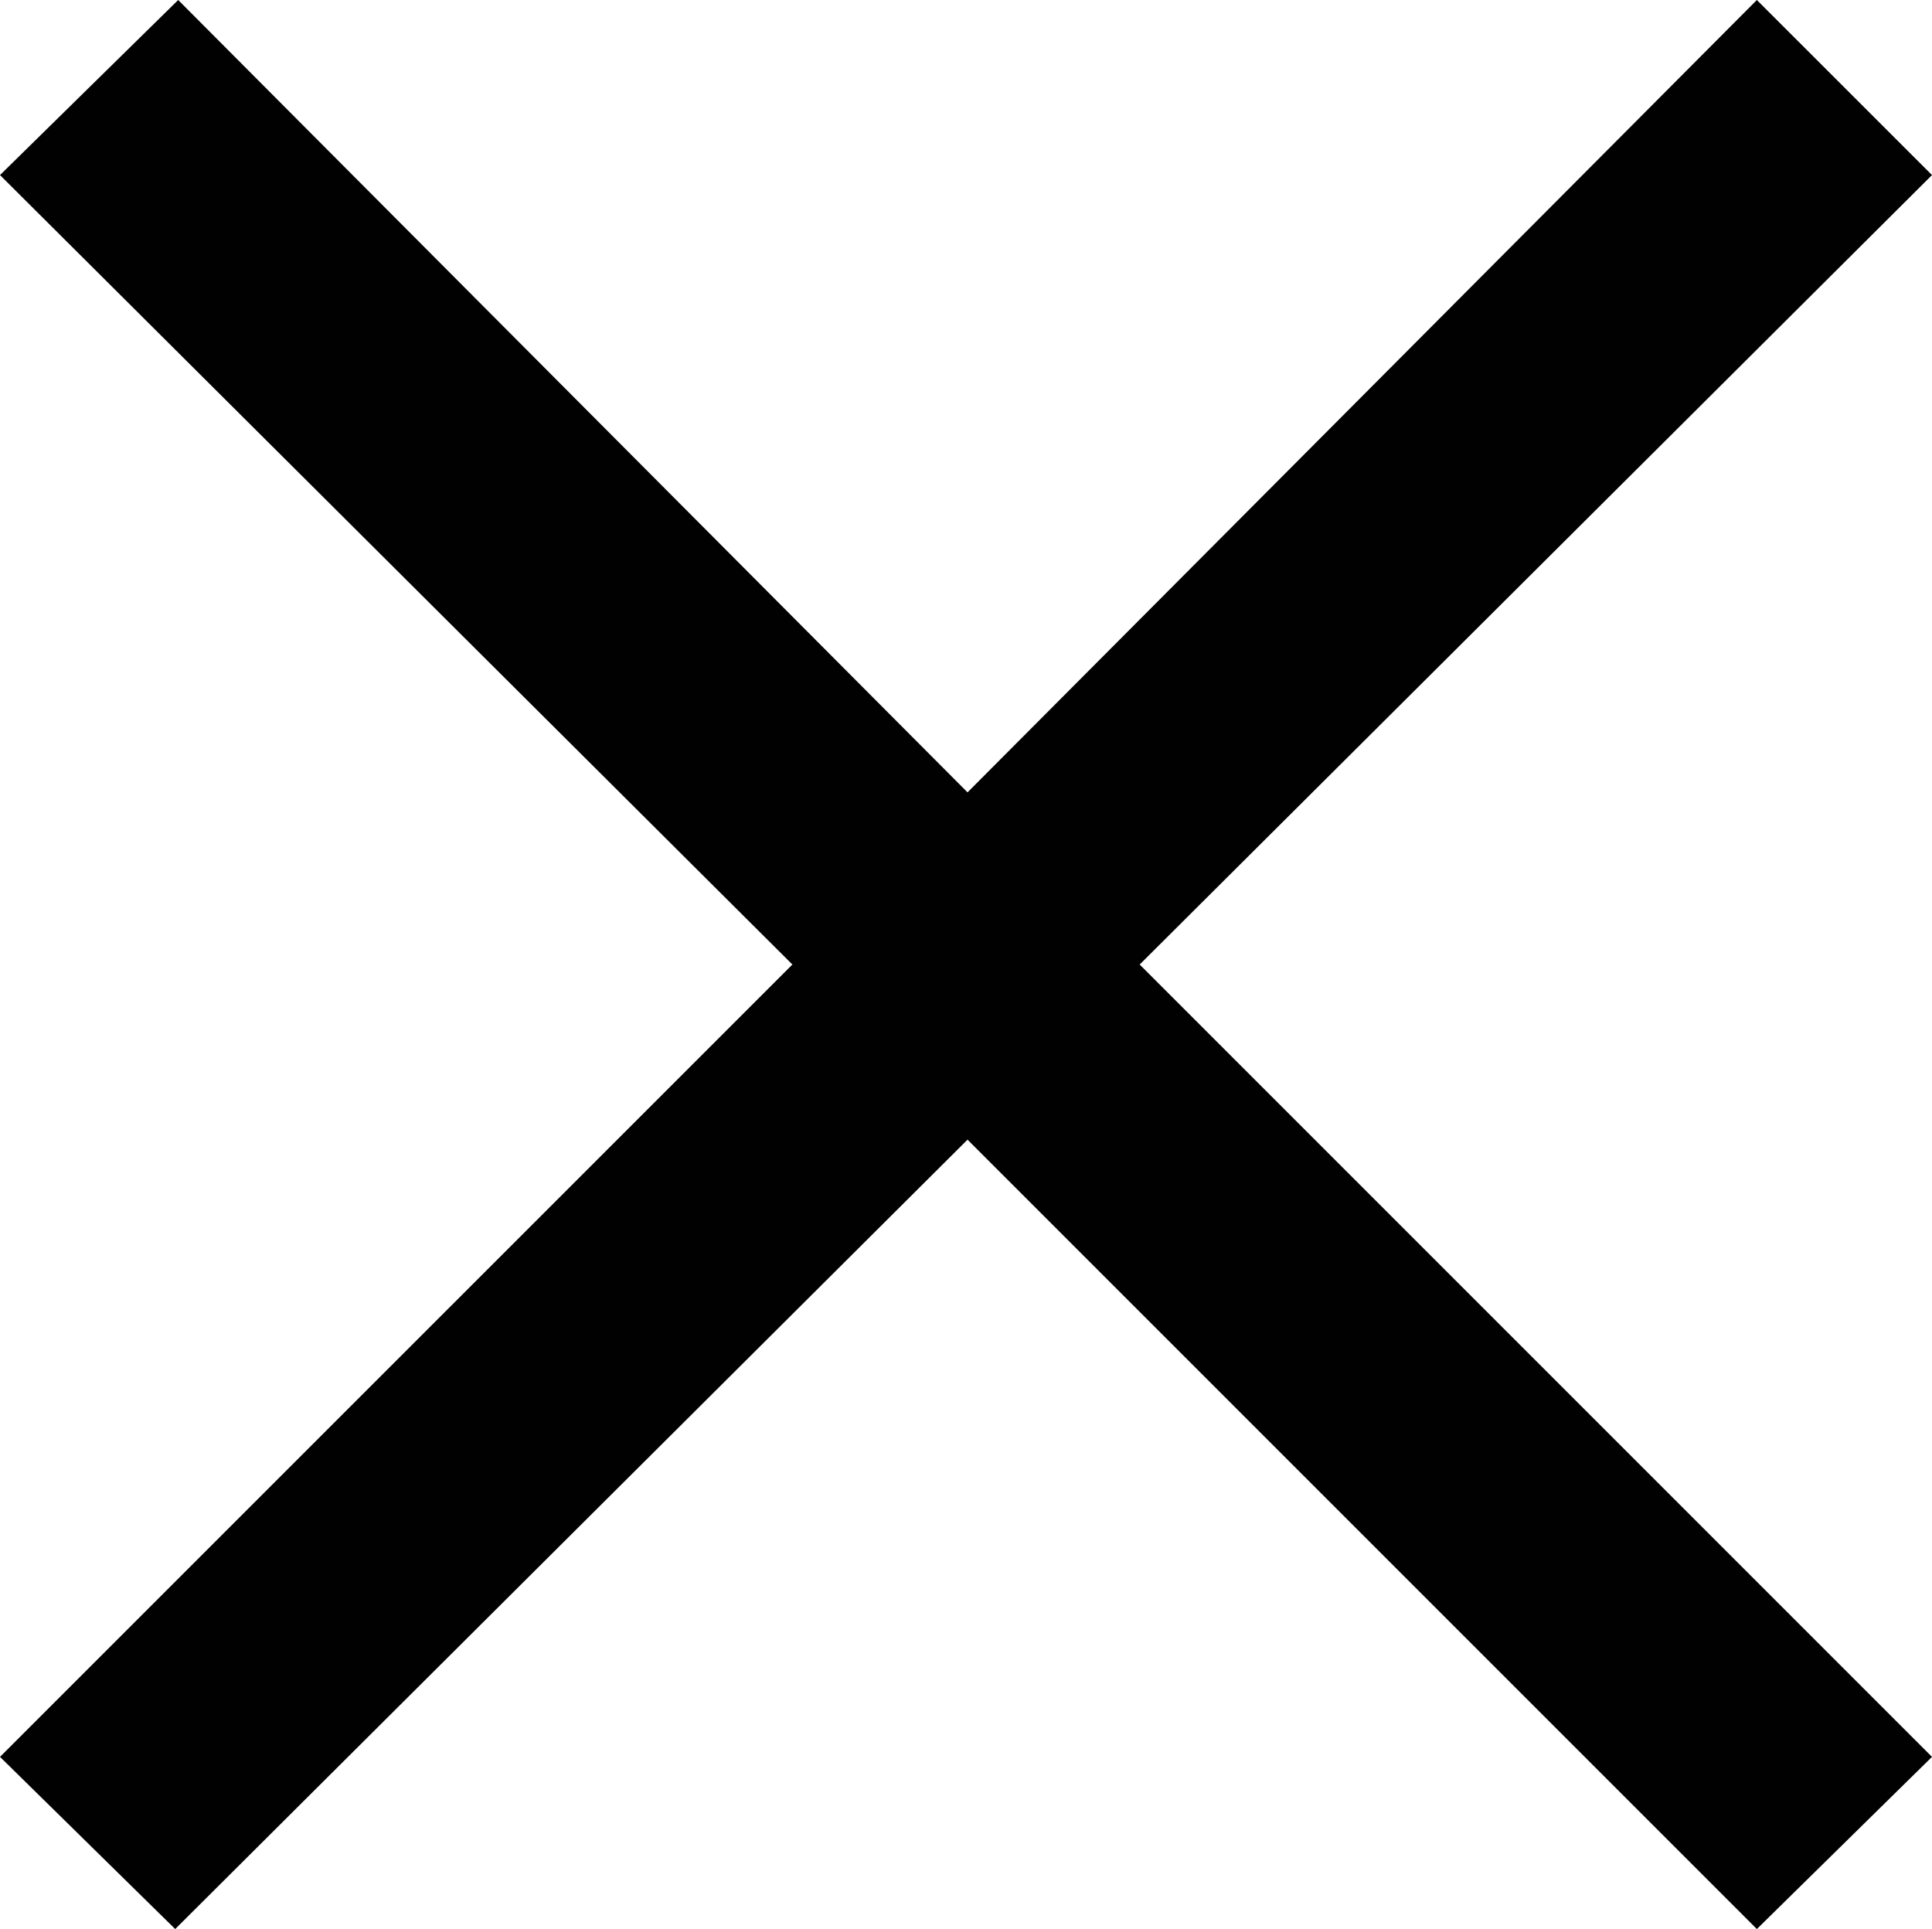 <?xml version="1.0" encoding="utf-8"?>
<!-- Generator: Adobe Illustrator 16.0.0, SVG Export Plug-In . SVG Version: 6.00 Build 0)  -->
<!DOCTYPE svg PUBLIC "-//W3C//DTD SVG 1.1//EN" "http://www.w3.org/Graphics/SVG/1.1/DTD/svg11.dtd">
<svg version="1.1" id="Layer_1" xmlns="http://www.w3.org/2000/svg" xmlns:xlink="http://www.w3.org/1999/xlink" x="0px" y="0px"
	 width="25.957px" height="25.916px" viewBox="0 0 25.957 25.916" enable-background="new 0 0 25.957 25.916" xml:space="preserve">
<polygon fill="#010101" points="23.604,25.916 12.999,15.311 2.354,25.916 0,23.603 10.646,12.958 0,2.352 2.394,0 12.999,10.645 
	23.604,0 25.957,2.352 15.312,12.958 25.957,23.603 "/>
</svg>
